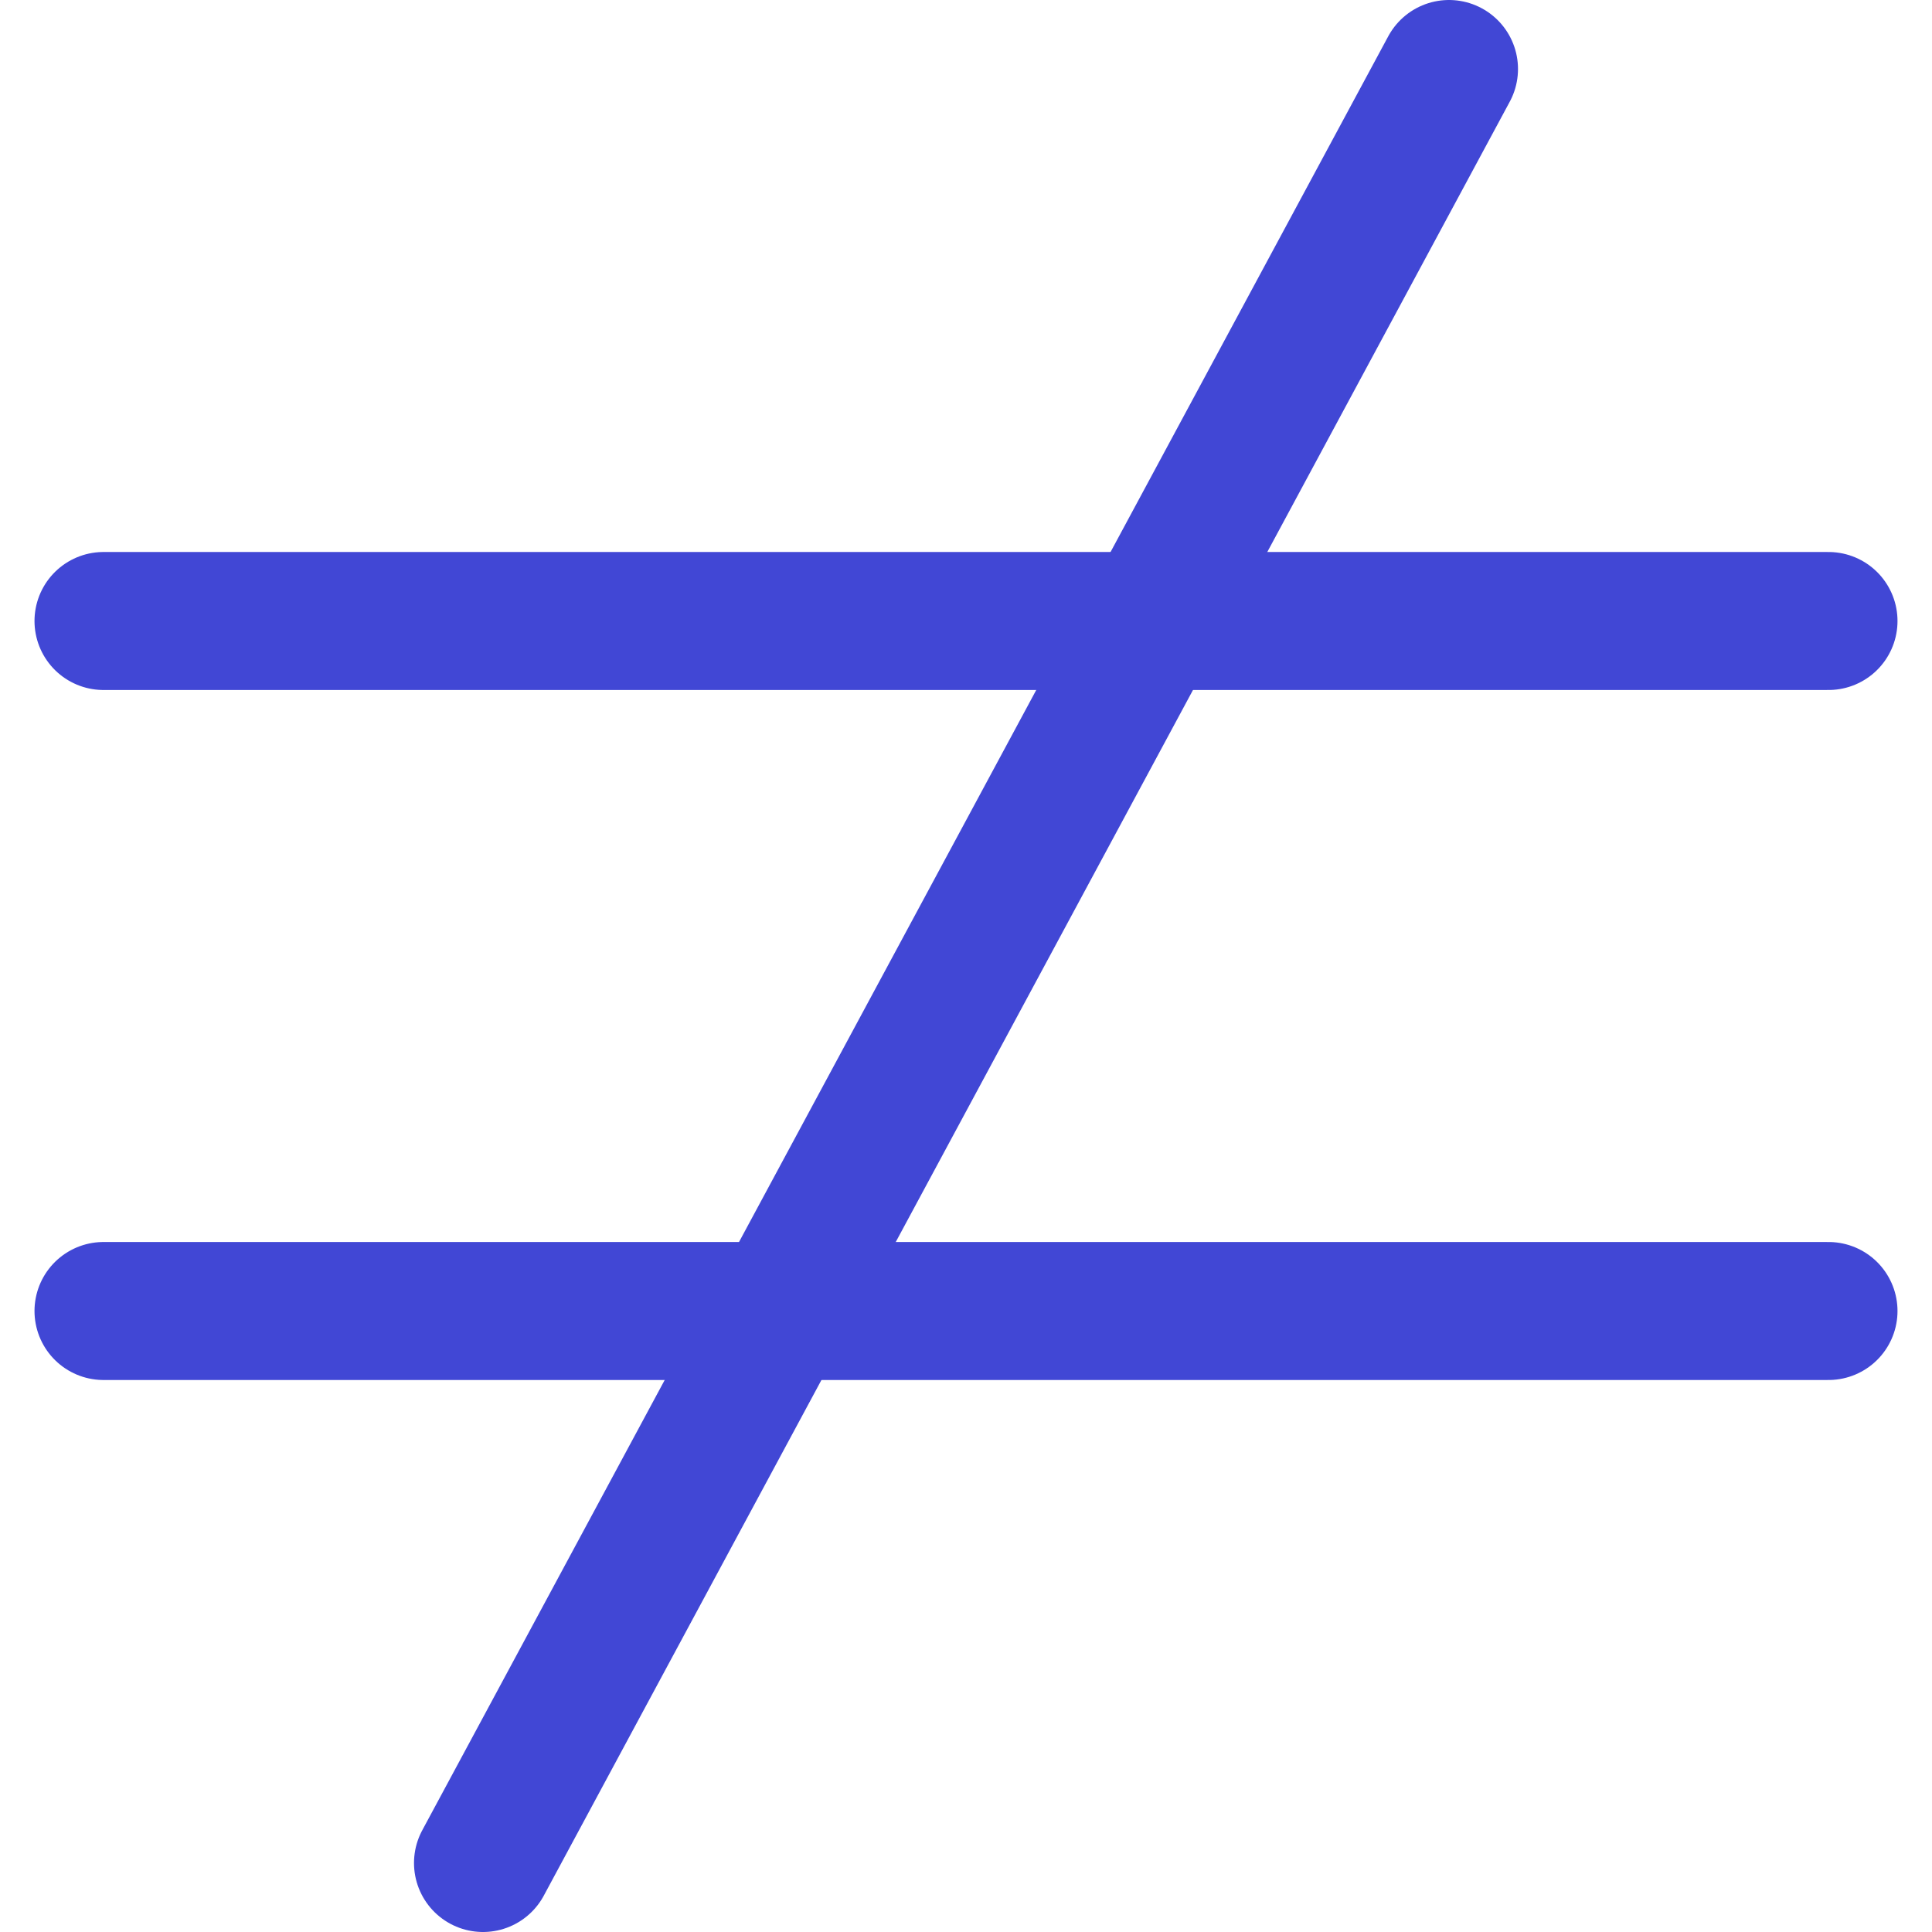 <svg xmlns="http://www.w3.org/2000/svg" fill="none" viewBox="0 0 14 14" id="Not-Equal-Sign--Streamline-Core"><desc>Not Equal Sign Streamline Icon: https://streamlinehq.com</desc><g id="not-equal-sign--interface-math-not-equal-sign-mathematics"><path id="Vector 267" stroke="#4147d5" stroke-linecap="round" stroke-linejoin="round" d="M0.75 4.5h12.5" stroke-width="1"></path><path id="Vector 268" stroke="#4147d5" stroke-linecap="round" stroke-linejoin="round" d="M0.75 9.5h12.5" stroke-width="1"></path><path id="Vector 2378" stroke="#4147d5" stroke-linecap="round" stroke-linejoin="round" d="m3.5 13.5 7 -13" stroke-width="1"></path></g></svg>